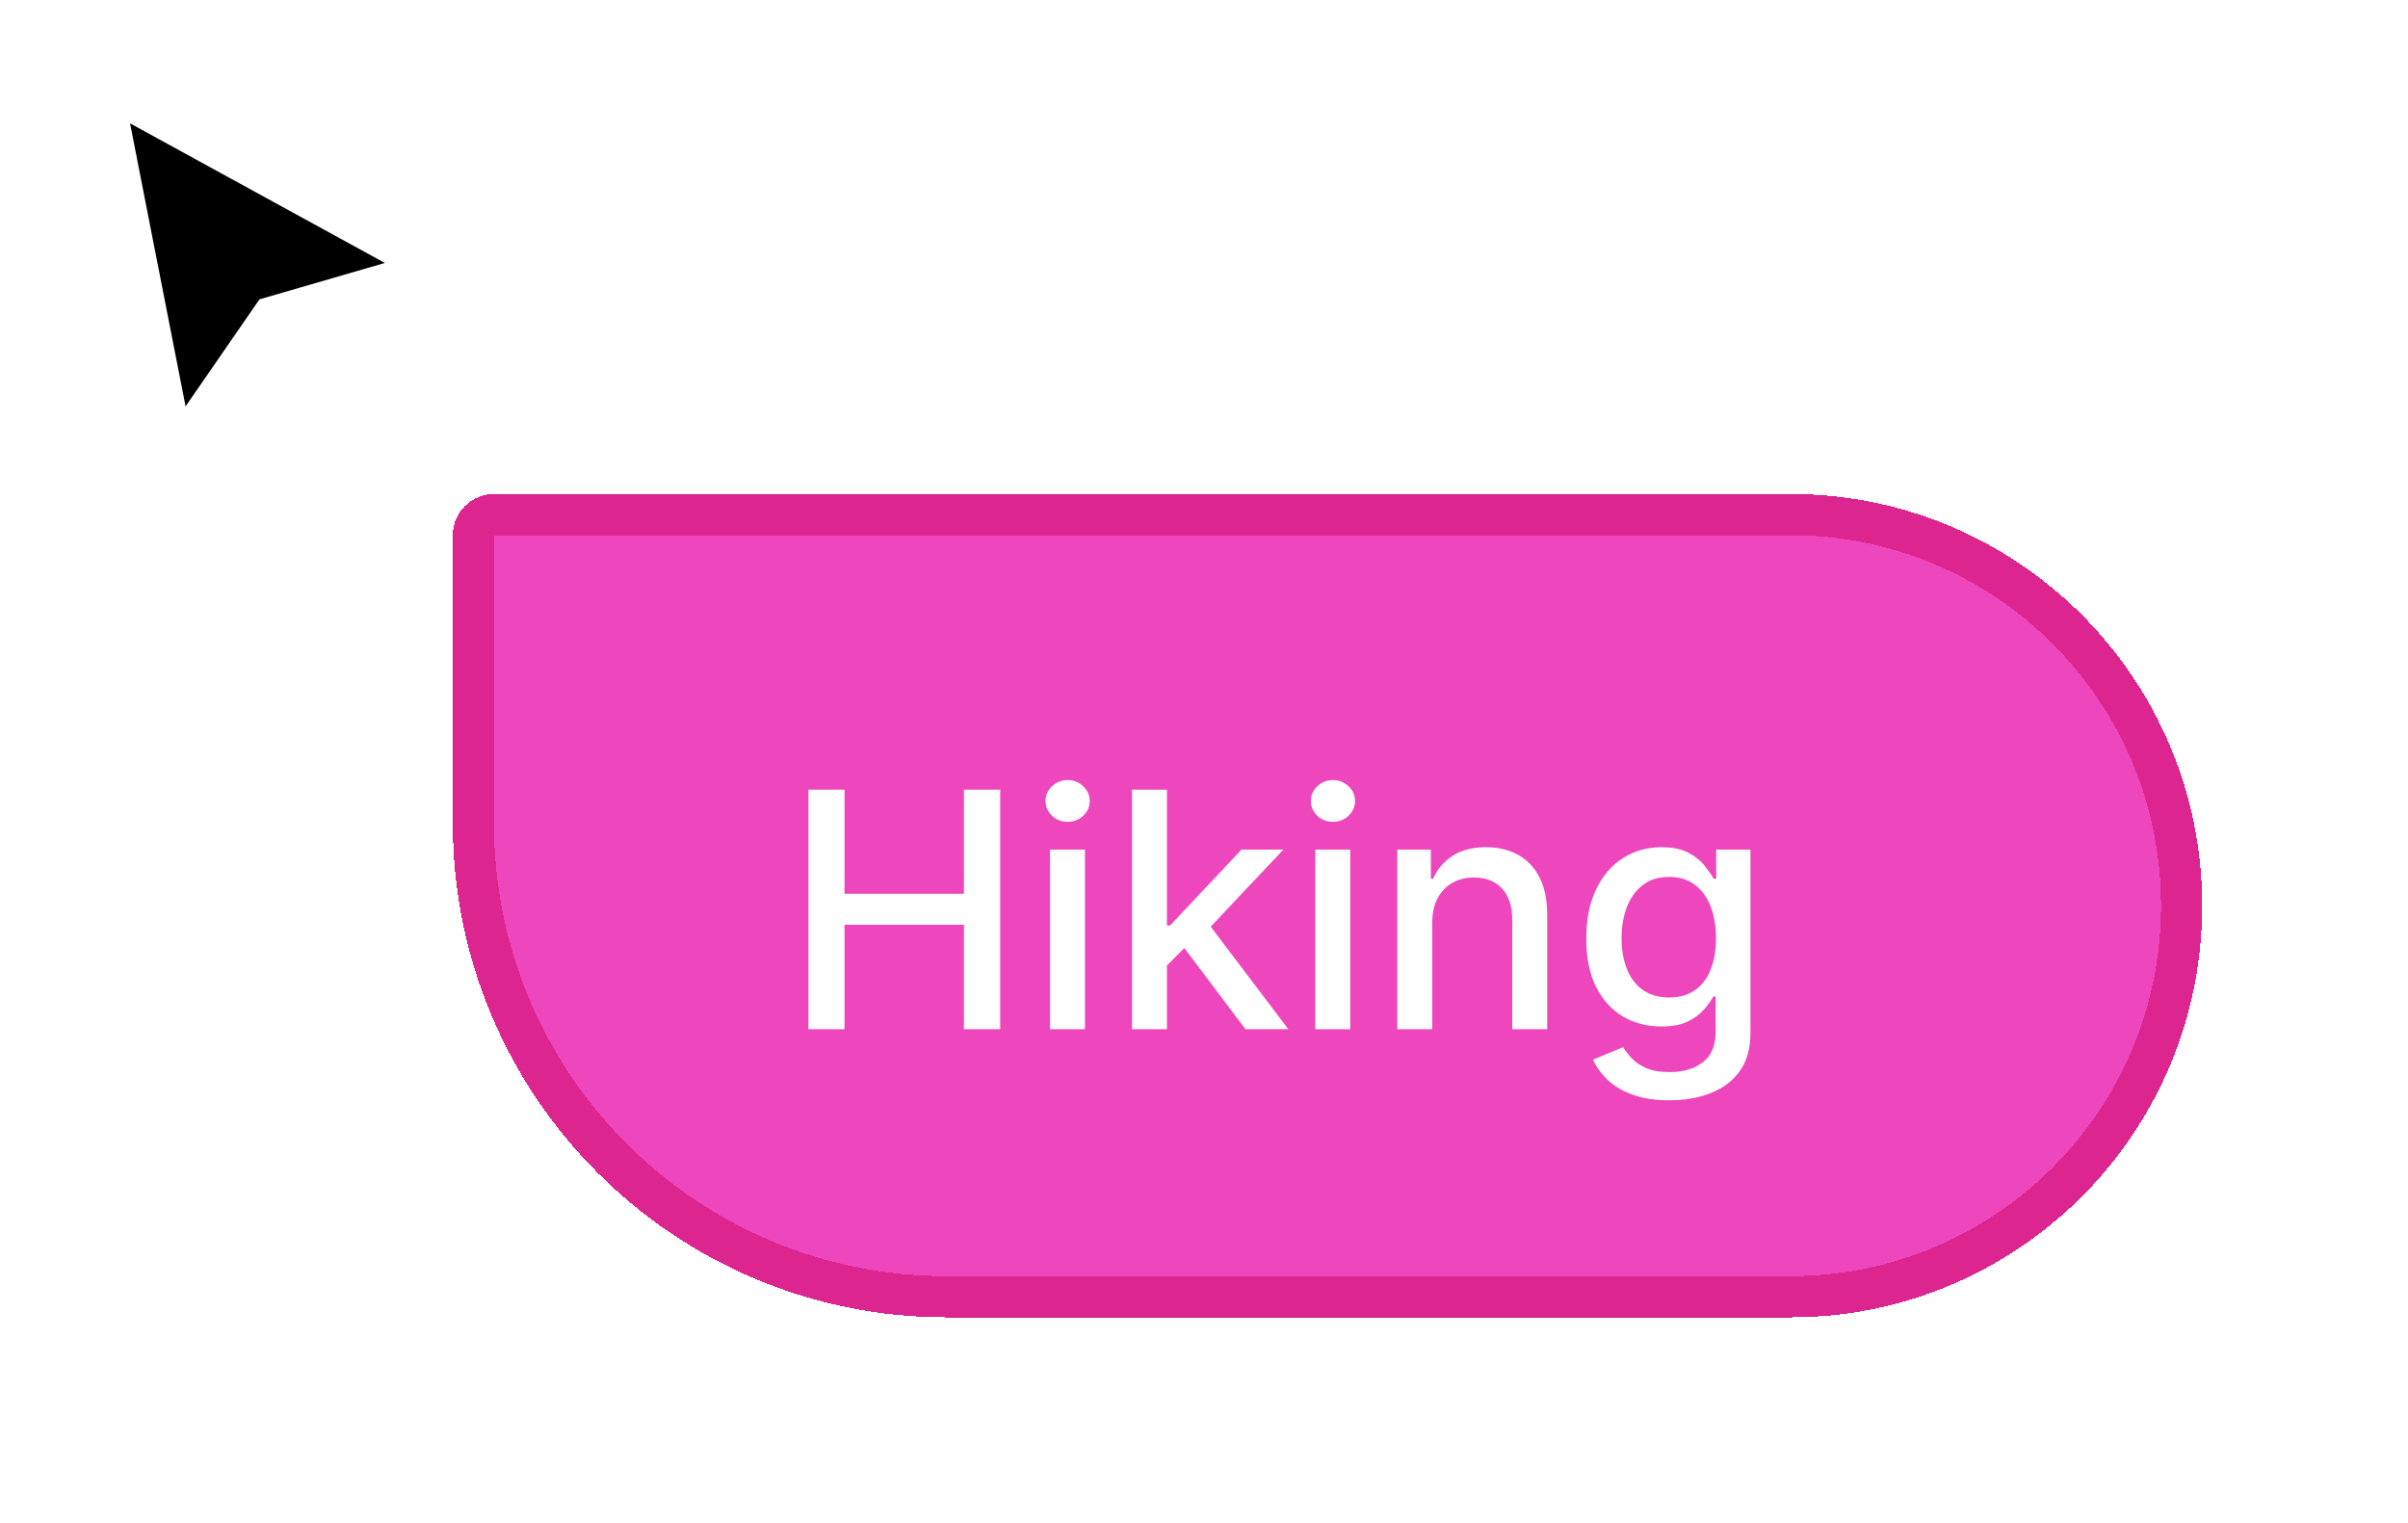 <svg width="117" height="74" viewBox="0 0 117 74" fill="none" xmlns="http://www.w3.org/2000/svg">
<g filter="url(#filter0_d_345_3024)">
<path d="M8.754 20L5.623 4.041L20 11.918L12.918 13.973L8.754 20Z" fill="black"/>
<path d="M8.754 20L5.623 4.041L20 11.918L12.918 13.973L8.754 20Z" stroke="white"/>
</g>
<g filter="url(#filter1_d_345_3024)">
<path d="M18 22C18 20.895 18.895 20 20 20H83C94.046 20 103 28.954 103 40V40C103 51.046 94.046 60 83 60H42C28.745 60 18 49.255 18 36V22Z" fill="#EE46BC" shape-rendering="crispEdges"/>
<path d="M20 21H83C93.493 21 102 29.507 102 40C102 50.493 93.493 59 83 59H42C29.297 59 19 48.703 19 36V22C19 21.448 19.448 21 20 21Z" stroke="#DD2590" stroke-width="2" shape-rendering="crispEdges"/>
<path d="M35.278 46V34.364H37.034V39.42H42.835V34.364H44.597V46H42.835V40.926H37.034V46H35.278ZM47.017 46V37.273H48.716V46H47.017ZM47.875 35.926C47.58 35.926 47.326 35.828 47.114 35.631C46.905 35.43 46.801 35.191 46.801 34.915C46.801 34.635 46.905 34.396 47.114 34.199C47.326 33.998 47.58 33.898 47.875 33.898C48.17 33.898 48.422 33.998 48.631 34.199C48.843 34.396 48.949 34.635 48.949 34.915C48.949 35.191 48.843 35.43 48.631 35.631C48.422 35.828 48.17 35.926 47.875 35.926ZM52.564 43.04L52.553 40.966H52.848L56.325 37.273H58.359L54.394 41.477H54.126L52.564 43.04ZM51.001 46V34.364H52.7V46H51.001ZM56.513 46L53.388 41.852L54.558 40.665L58.598 46H56.513ZM59.908 46V37.273H61.606V46H59.908ZM60.766 35.926C60.47 35.926 60.216 35.828 60.004 35.631C59.796 35.43 59.692 35.191 59.692 34.915C59.692 34.635 59.796 34.396 60.004 34.199C60.216 33.998 60.47 33.898 60.766 33.898C61.061 33.898 61.313 33.998 61.521 34.199C61.733 34.396 61.84 34.635 61.84 34.915C61.84 35.191 61.733 35.43 61.521 35.631C61.313 35.828 61.061 35.926 60.766 35.926ZM65.591 40.818V46H63.892V37.273H65.523V38.693H65.631C65.831 38.231 66.146 37.86 66.574 37.58C67.006 37.299 67.549 37.159 68.204 37.159C68.799 37.159 69.32 37.284 69.767 37.534C70.214 37.78 70.561 38.148 70.807 38.636C71.053 39.125 71.176 39.729 71.176 40.449V46H69.477V40.653C69.477 40.021 69.312 39.526 68.983 39.17C68.653 38.811 68.201 38.631 67.625 38.631C67.231 38.631 66.881 38.716 66.574 38.886C66.271 39.057 66.03 39.307 65.852 39.636C65.678 39.962 65.591 40.356 65.591 40.818ZM77.114 49.455C76.421 49.455 75.824 49.364 75.324 49.182C74.828 49 74.422 48.76 74.108 48.46C73.794 48.161 73.559 47.833 73.403 47.477L74.864 46.875C74.966 47.042 75.102 47.218 75.273 47.403C75.447 47.593 75.682 47.754 75.977 47.886C76.276 48.019 76.661 48.085 77.131 48.085C77.775 48.085 78.307 47.928 78.727 47.614C79.148 47.303 79.358 46.807 79.358 46.125V44.409H79.25C79.148 44.595 79 44.801 78.807 45.028C78.617 45.256 78.356 45.453 78.023 45.619C77.689 45.786 77.256 45.869 76.722 45.869C76.032 45.869 75.411 45.708 74.858 45.386C74.309 45.061 73.873 44.581 73.551 43.949C73.233 43.312 73.074 42.53 73.074 41.602C73.074 40.674 73.231 39.879 73.546 39.216C73.864 38.553 74.299 38.045 74.852 37.693C75.405 37.337 76.032 37.159 76.733 37.159C77.275 37.159 77.712 37.25 78.046 37.432C78.379 37.61 78.638 37.818 78.824 38.057C79.013 38.295 79.159 38.506 79.261 38.688H79.386V37.273H81.051V46.193C81.051 46.943 80.877 47.559 80.528 48.04C80.18 48.521 79.708 48.877 79.114 49.108C78.523 49.339 77.856 49.455 77.114 49.455ZM77.097 44.46C77.585 44.46 77.998 44.347 78.335 44.119C78.676 43.888 78.934 43.559 79.108 43.131C79.286 42.699 79.375 42.182 79.375 41.58C79.375 40.992 79.288 40.475 79.114 40.028C78.939 39.581 78.684 39.233 78.347 38.983C78.01 38.729 77.593 38.602 77.097 38.602C76.585 38.602 76.159 38.735 75.818 39C75.477 39.261 75.22 39.617 75.046 40.068C74.875 40.519 74.79 41.023 74.79 41.58C74.79 42.151 74.877 42.653 75.051 43.085C75.225 43.517 75.483 43.854 75.824 44.097C76.169 44.339 76.593 44.46 77.097 44.46Z" fill="white"/>
</g>
<defs>
<filter id="filter0_d_345_3024" x="2.926" y="2.091" width="20.371" height="22.173" filterUnits="userSpaceOnUse" color-interpolation-filters="sRGB">
<feFlood flood-opacity="0" result="BackgroundImageFix"/>
<feColorMatrix in="SourceAlpha" type="matrix" values="0 0 0 0 0 0 0 0 0 0 0 0 0 0 0 0 0 0 127 0" result="hardAlpha"/>
<feOffset dy="1"/>
<feGaussianBlur stdDeviation="1"/>
<feComposite in2="hardAlpha" operator="out"/>
<feColorMatrix type="matrix" values="0 0 0 0 0 0 0 0 0 0 0 0 0 0 0 0 0 0 0.25 0"/>
<feBlend mode="normal" in2="BackgroundImageFix" result="effect1_dropShadow_345_3024"/>
<feBlend mode="normal" in="SourceGraphic" in2="effect1_dropShadow_345_3024" result="shape"/>
</filter>
<filter id="filter1_d_345_3024" x="12" y="14" width="105" height="60" filterUnits="userSpaceOnUse" color-interpolation-filters="sRGB">
<feFlood flood-opacity="0" result="BackgroundImageFix"/>
<feColorMatrix in="SourceAlpha" type="matrix" values="0 0 0 0 0 0 0 0 0 0 0 0 0 0 0 0 0 0 127 0" result="hardAlpha"/>
<feOffset dx="4" dy="4"/>
<feGaussianBlur stdDeviation="5"/>
<feComposite in2="hardAlpha" operator="out"/>
<feColorMatrix type="matrix" values="0 0 0 0 0.933 0 0 0 0 0.275 0 0 0 0 0.737 0 0 0 0.16 0"/>
<feBlend mode="normal" in2="BackgroundImageFix" result="effect1_dropShadow_345_3024"/>
<feBlend mode="normal" in="SourceGraphic" in2="effect1_dropShadow_345_3024" result="shape"/>
</filter>
</defs>
</svg>
